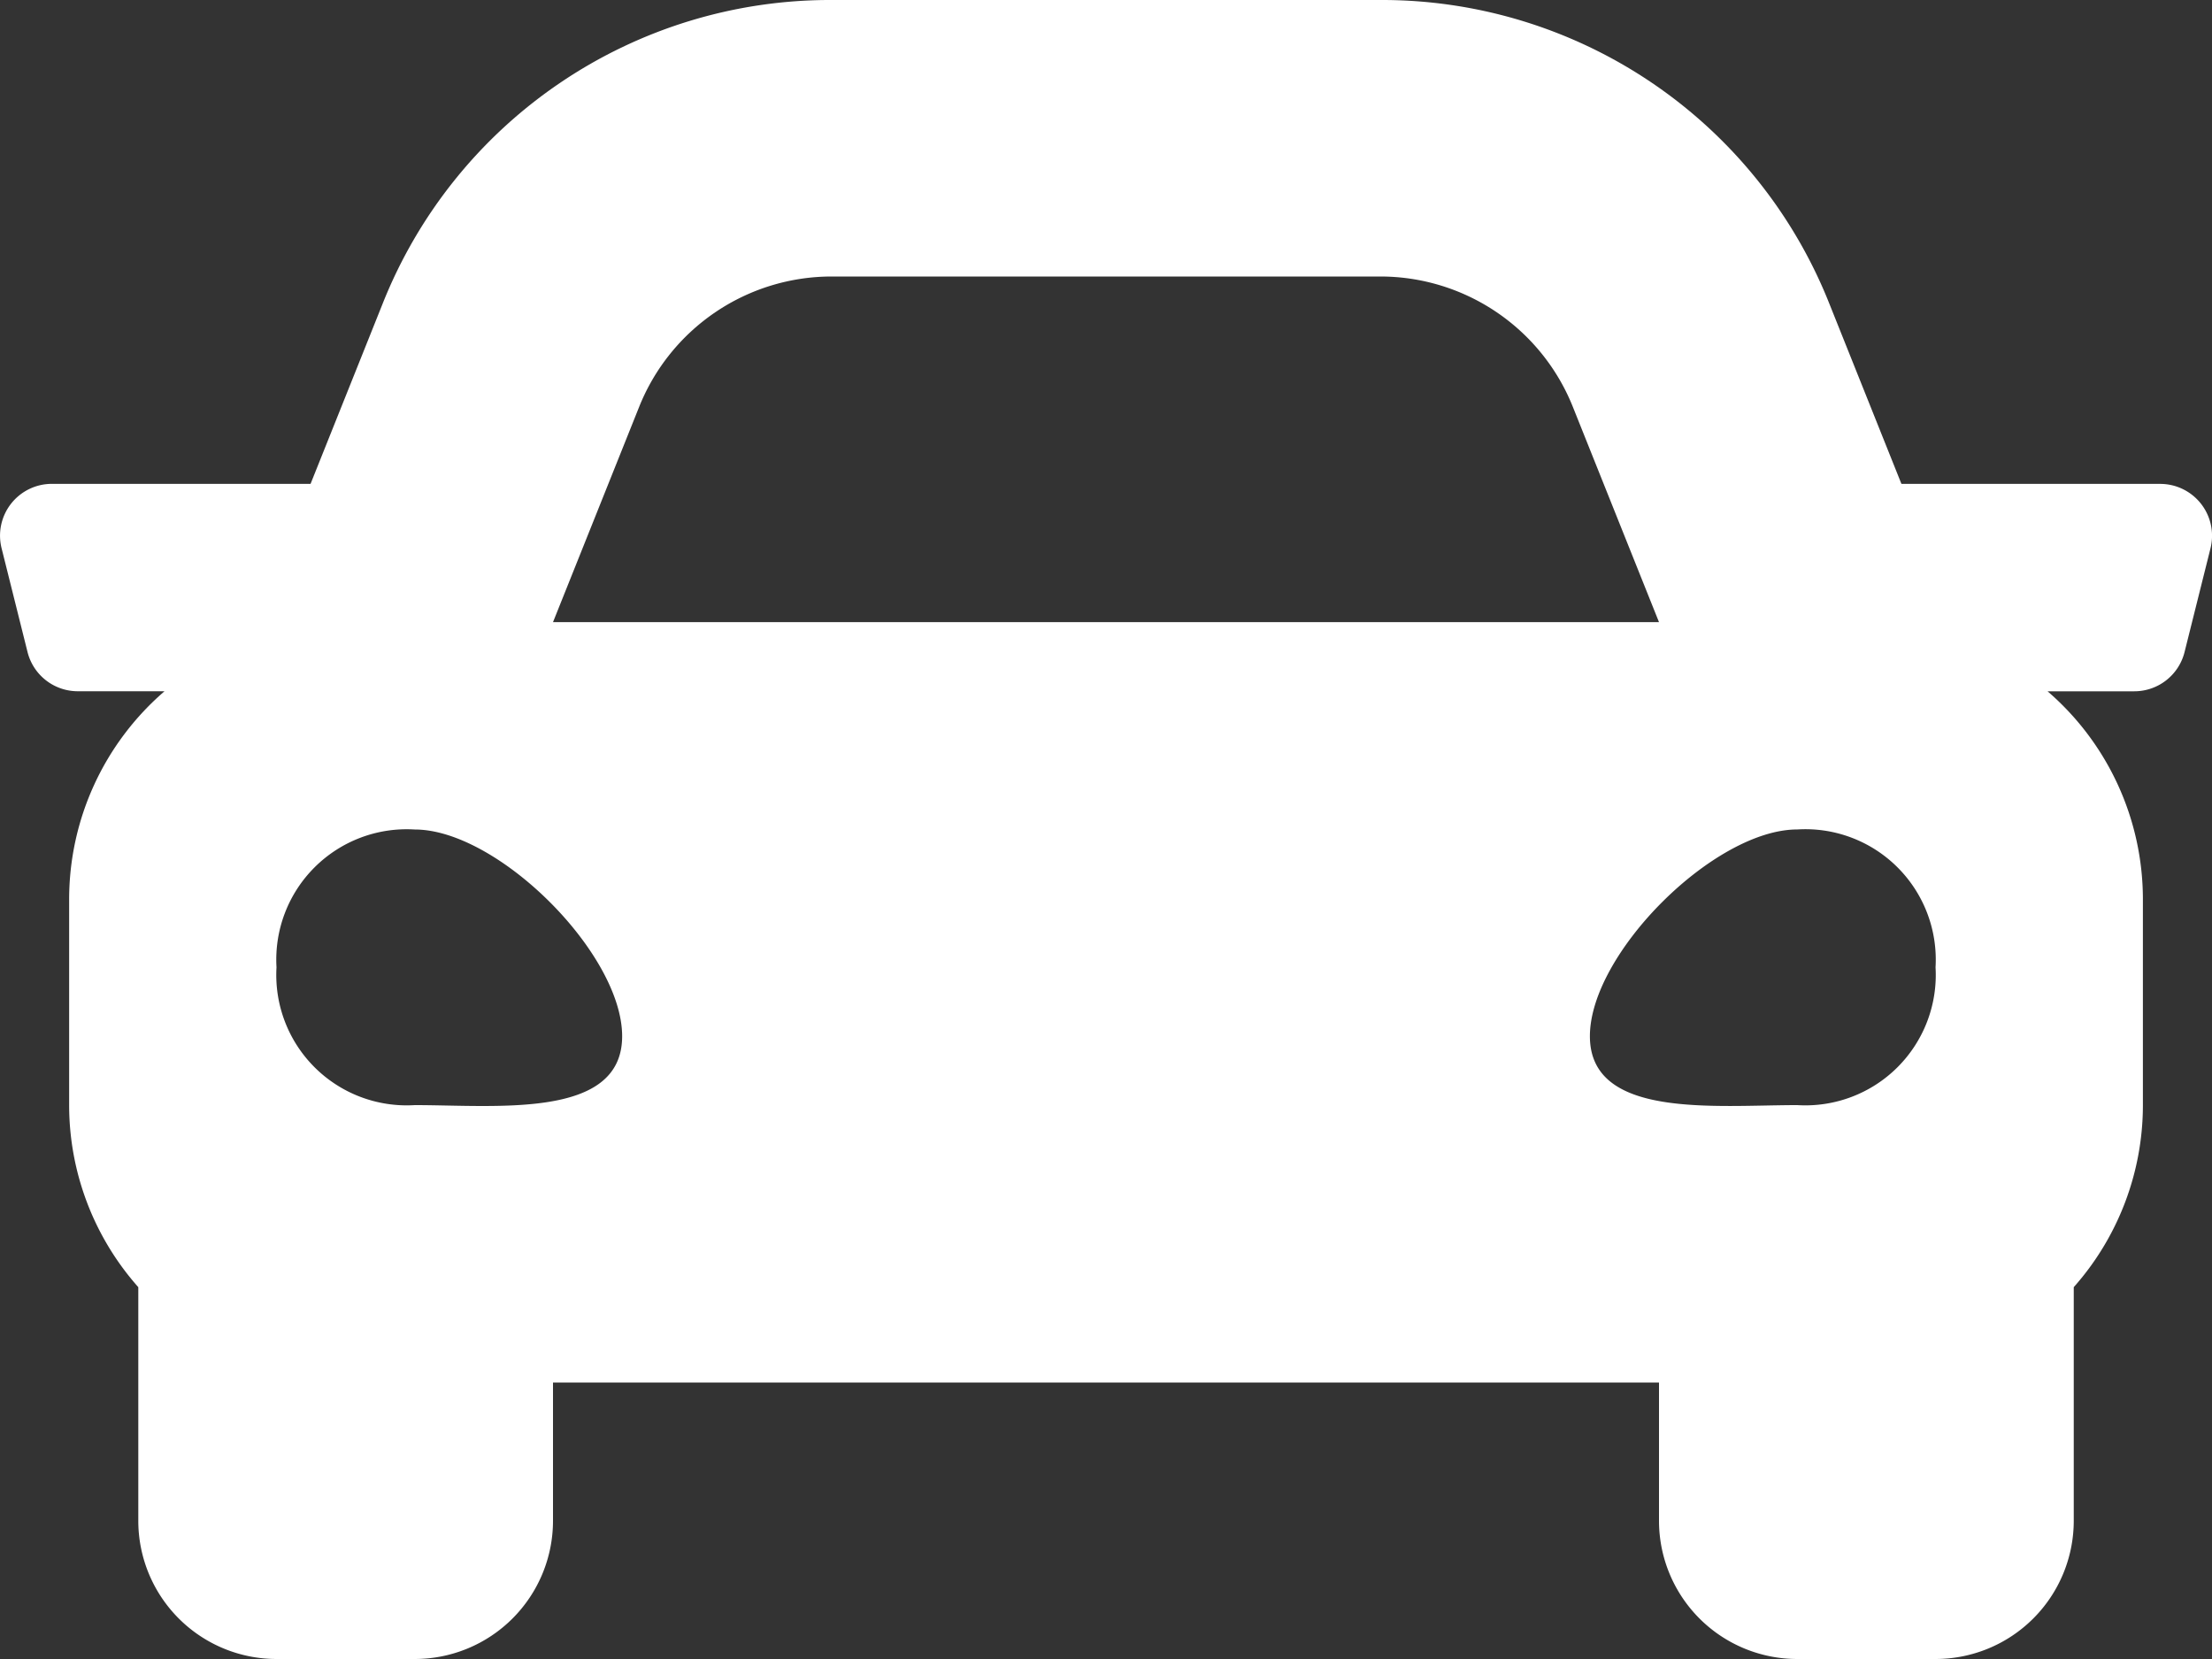 <?xml version="1.0" encoding="utf-8"?>
<svg xmlns="http://www.w3.org/2000/svg" width="50" height="37.5" viewBox="0 0 50 37.5"><rect x="0" y="0" width="50" height="37.5" fill="#333333" stroke="none"/><path d="M70.827,17.438H64.98l-1.625-4.062A10.882,10.882,0,0,0,53.2,6.5H40.8a10.885,10.885,0,0,0-10.155,6.875l-1.625,4.062H23.173a1.171,1.171,0,0,0-1.137,1.456l.586,2.344a1.171,1.171,0,0,0,1.137.888h1.96a6.207,6.207,0,0,0-2.156,4.688V31.5a6.2,6.2,0,0,0,1.563,4.095v5.28A3.125,3.125,0,0,0,28.25,44h3.125A3.125,3.125,0,0,0,34.5,40.875V37.75h25v3.125A3.125,3.125,0,0,0,62.625,44H65.75a3.125,3.125,0,0,0,3.125-3.125v-5.28A6.2,6.2,0,0,0,70.438,31.5V26.813a6.209,6.209,0,0,0-2.155-4.687h1.96a1.171,1.171,0,0,0,1.137-.888l.586-2.344A1.172,1.172,0,0,0,70.827,17.438ZM36.446,15.7A4.688,4.688,0,0,1,40.8,12.75H53.2A4.688,4.688,0,0,1,57.554,15.7L59.5,20.563h-25ZM31.375,31.48a2.948,2.948,0,0,1-3.125-3.115,2.948,2.948,0,0,1,3.125-3.115c1.875,0,4.688,2.8,4.688,4.673S33.25,31.48,31.375,31.48Zm31.25,0c-1.875,0-4.687.312-4.687-1.558s2.812-4.673,4.688-4.673a2.948,2.948,0,0,1,3.125,3.115A2.948,2.948,0,0,1,62.625,31.48Z" transform="translate(-22 -6.5)" fill="#fff"/></svg>
